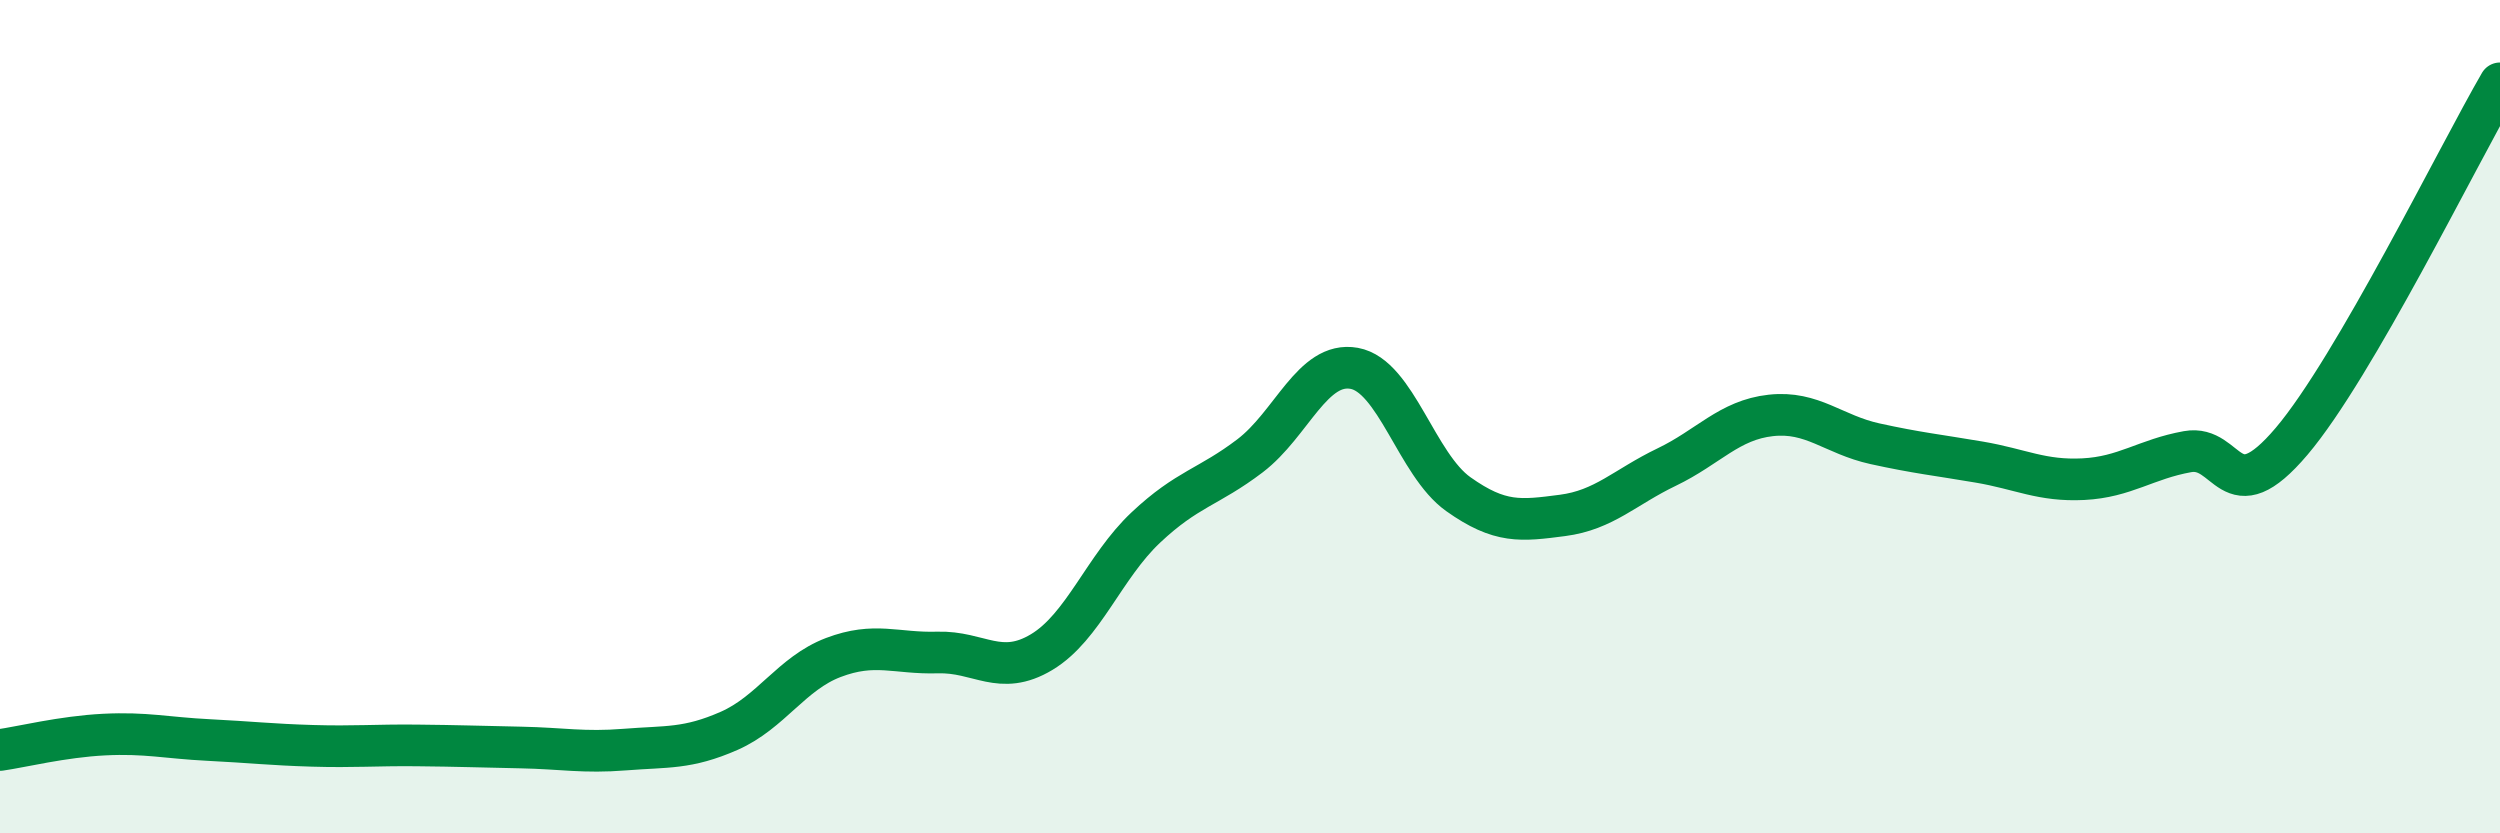 
    <svg width="60" height="20" viewBox="0 0 60 20" xmlns="http://www.w3.org/2000/svg">
      <path
        d="M 0,18 C 0.5,17.93 1.5,17.68 2.5,17.63 C 3.5,17.58 4,17.71 5,17.76 C 6,17.81 6.5,17.87 7.5,17.9 C 8.5,17.93 9,17.88 10,17.89 C 11,17.9 11.5,17.92 12.5,17.94 C 13.5,17.96 14,18.07 15,17.99 C 16,17.91 16.5,17.98 17.5,17.54 C 18.5,17.1 19,16.16 20,15.78 C 21,15.4 21.5,15.69 22.5,15.66 C 23.5,15.63 24,16.25 25,15.65 C 26,15.05 26.5,13.6 27.5,12.66 C 28.5,11.72 29,11.7 30,10.94 C 31,10.18 31.5,8.66 32.5,8.84 C 33.5,9.02 34,11.15 35,11.86 C 36,12.57 36.5,12.5 37.5,12.37 C 38.5,12.24 39,11.69 40,11.21 C 41,10.73 41.5,10.08 42.5,9.97 C 43.5,9.86 44,10.43 45,10.65 C 46,10.87 46.5,10.92 47.5,11.09 C 48.5,11.26 49,11.55 50,11.5 C 51,11.45 51.5,11.02 52.5,10.84 C 53.5,10.66 53.5,12.36 55,10.59 C 56.5,8.82 59,3.72 60,2L60 20L0 20Z"
        fill="#008740"
        opacity="0.1"
        stroke-linecap="round"
        stroke-linejoin="round"
      />
      <path
        d="M 0,18 C 0.5,17.93 1.5,17.68 2.5,17.63 C 3.5,17.58 4,17.71 5,17.76 C 6,17.81 6.5,17.87 7.5,17.9 C 8.5,17.93 9,17.88 10,17.89 C 11,17.9 11.5,17.92 12.5,17.94 C 13.5,17.96 14,18.07 15,17.99 C 16,17.91 16.5,17.98 17.5,17.54 C 18.5,17.1 19,16.16 20,15.78 C 21,15.4 21.5,15.69 22.5,15.66 C 23.5,15.63 24,16.25 25,15.65 C 26,15.05 26.5,13.6 27.5,12.66 C 28.5,11.72 29,11.7 30,10.94 C 31,10.18 31.5,8.66 32.5,8.84 C 33.5,9.02 34,11.15 35,11.86 C 36,12.57 36.5,12.5 37.5,12.37 C 38.5,12.24 39,11.69 40,11.21 C 41,10.73 41.5,10.08 42.5,9.97 C 43.5,9.86 44,10.43 45,10.65 C 46,10.87 46.5,10.92 47.5,11.09 C 48.5,11.26 49,11.55 50,11.5 C 51,11.45 51.5,11.02 52.5,10.84 C 53.5,10.66 53.5,12.36 55,10.59 C 56.5,8.82 59,3.72 60,2"
        stroke="#008740"
        stroke-width="1"
        fill="none"
        stroke-linecap="round"
        stroke-linejoin="round"
      />
    </svg>
  